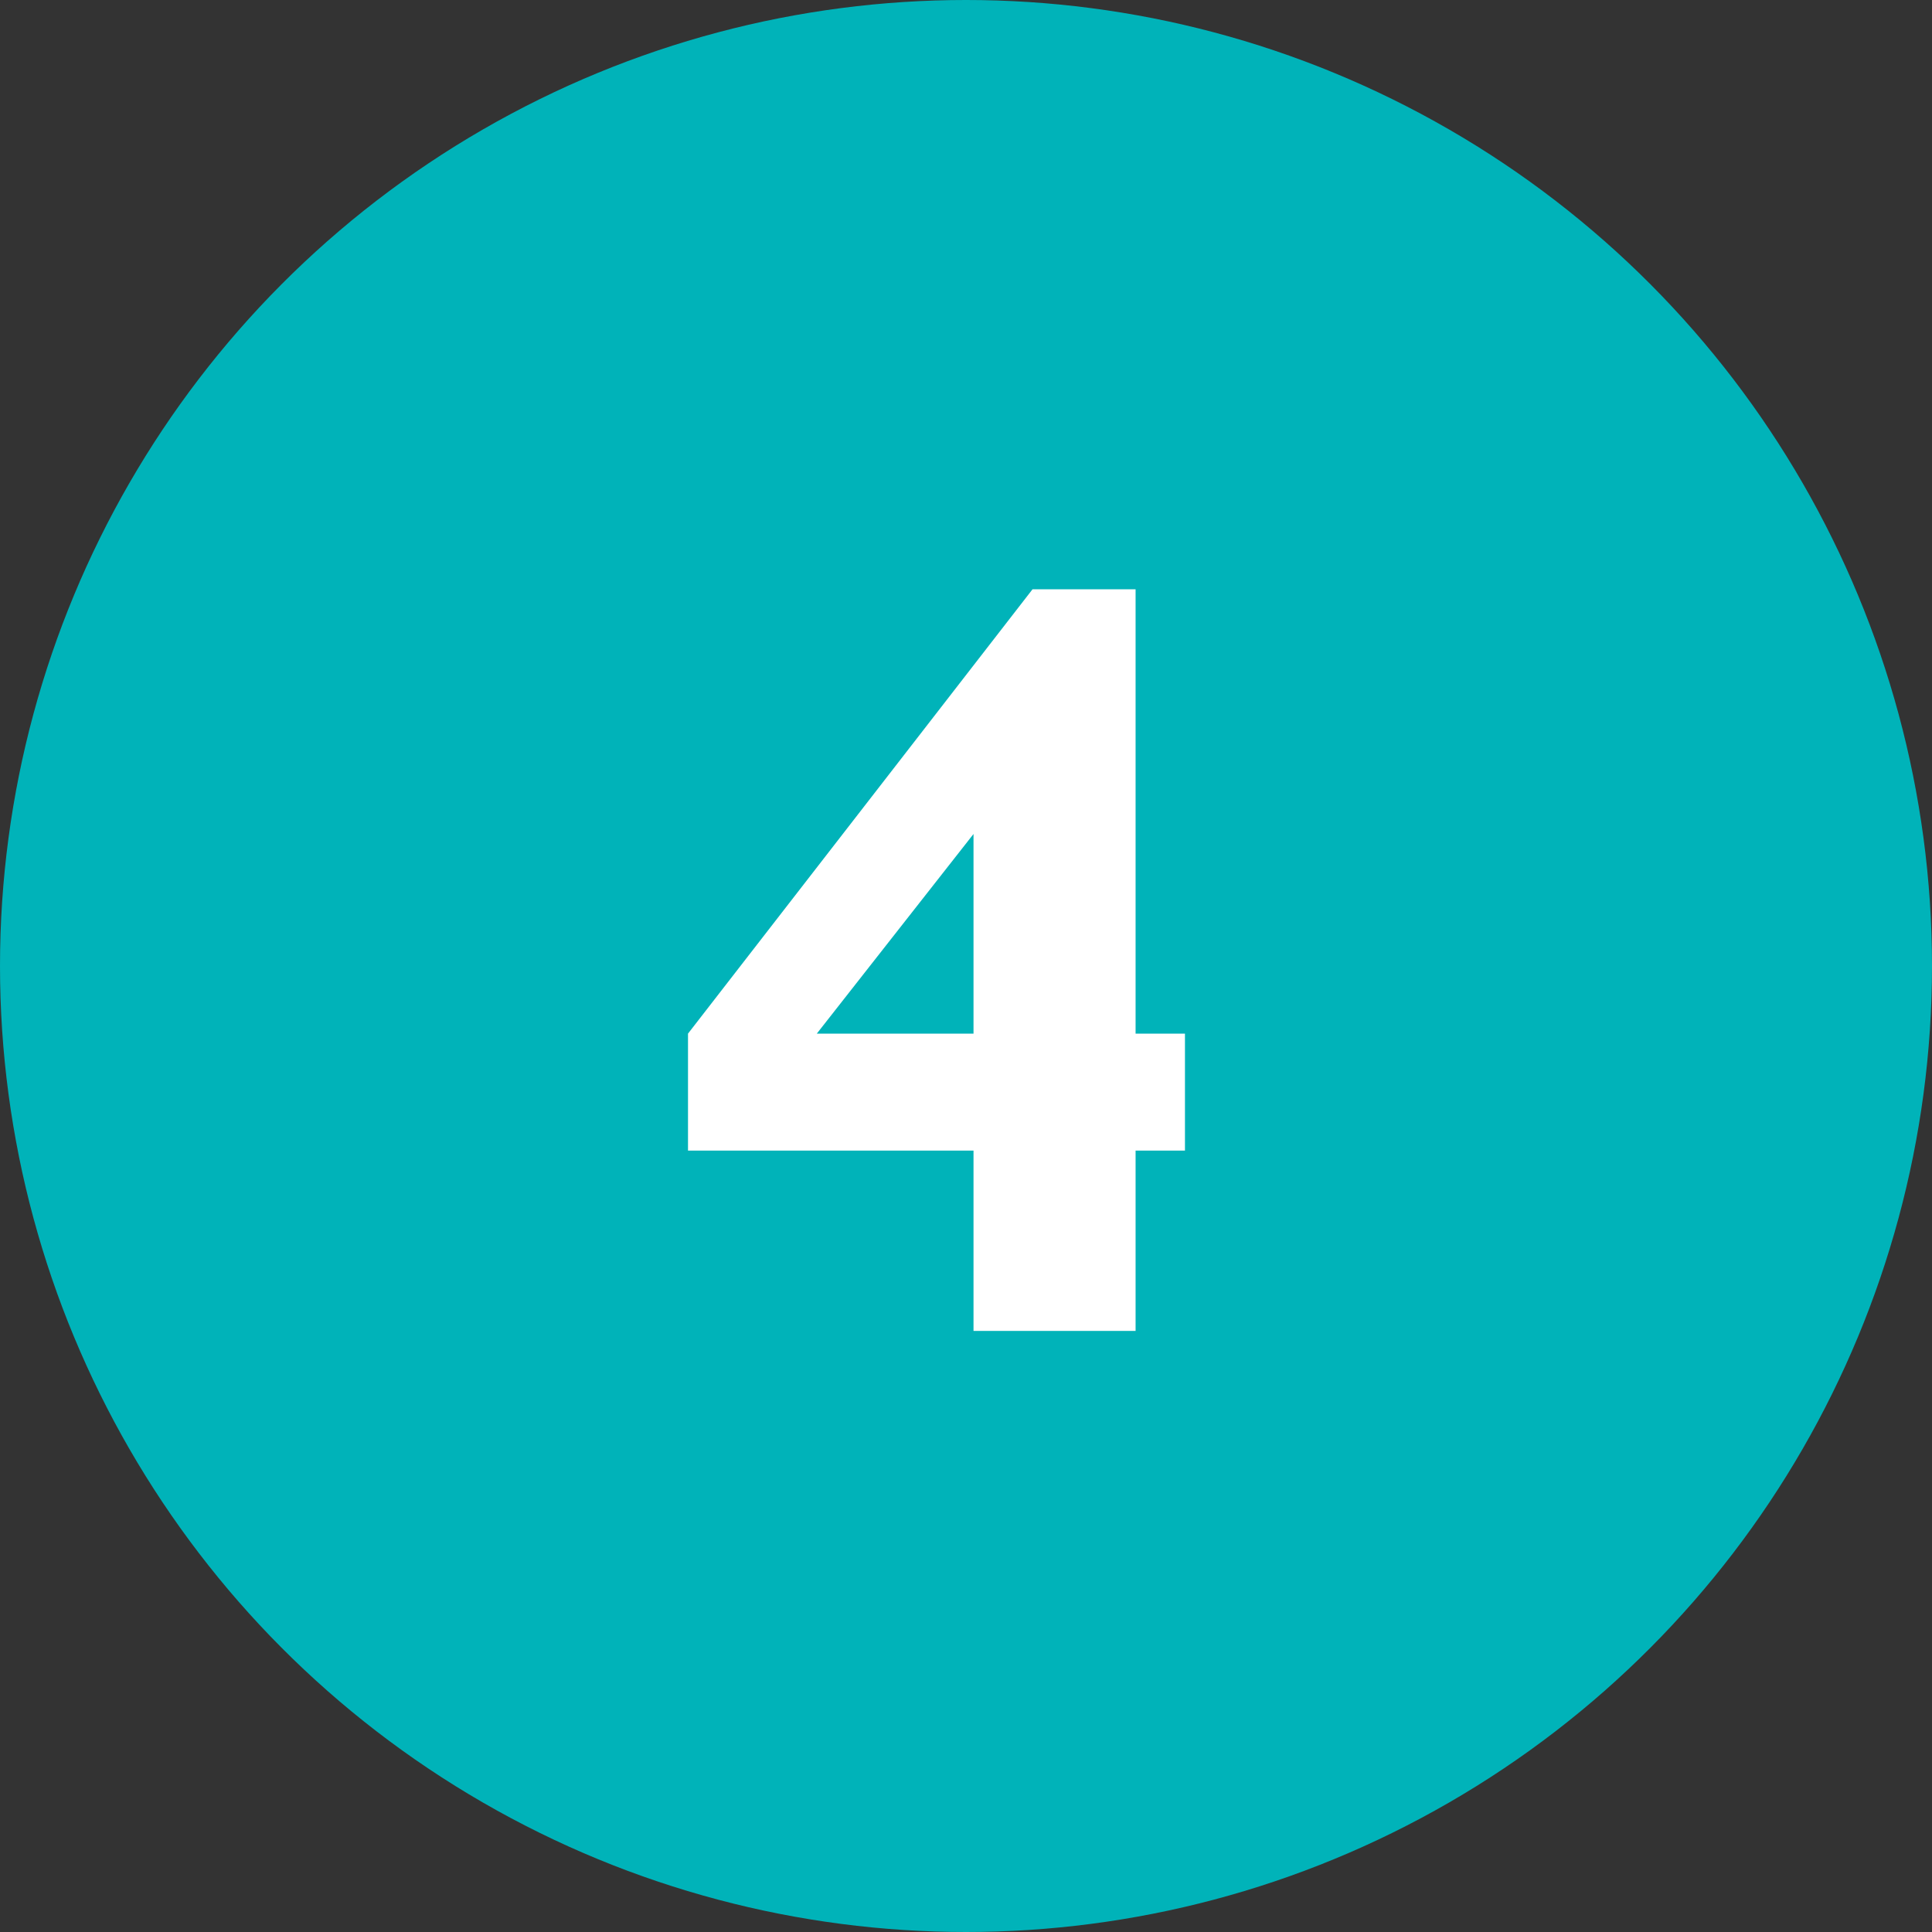 <svg xmlns="http://www.w3.org/2000/svg" width="90" height="90" viewBox="0 0 90 90">
  <rect x="0" y="0" width="90" height="90" fill="#333333" stroke="none"/>
  <defs>
    <style>
      .cls-1 {
        fill: #00b3b9;
      }

      .cls-2 {
        fill: #fff;
      }
    </style>
  </defs>
  <g id="_4" data-name="4" transform="translate(-310 -3581)">
    <circle id="楕円形_7" data-name="楕円形 7" class="cls-1" cx="45" cy="45" r="45" transform="translate(310 3581)"/>
    <path id="パス_752" data-name="パス 752" class="cls-2" d="M22.9-34.55H18.1L2.05-13.85V-8.4h13.3V0H22.9V-8.4h2.3v-5.45H22.9Zm-7.55,20.7H8.05l7.3-9.3Z" transform="translate(340 3643)"/>
  </g>
</svg>
